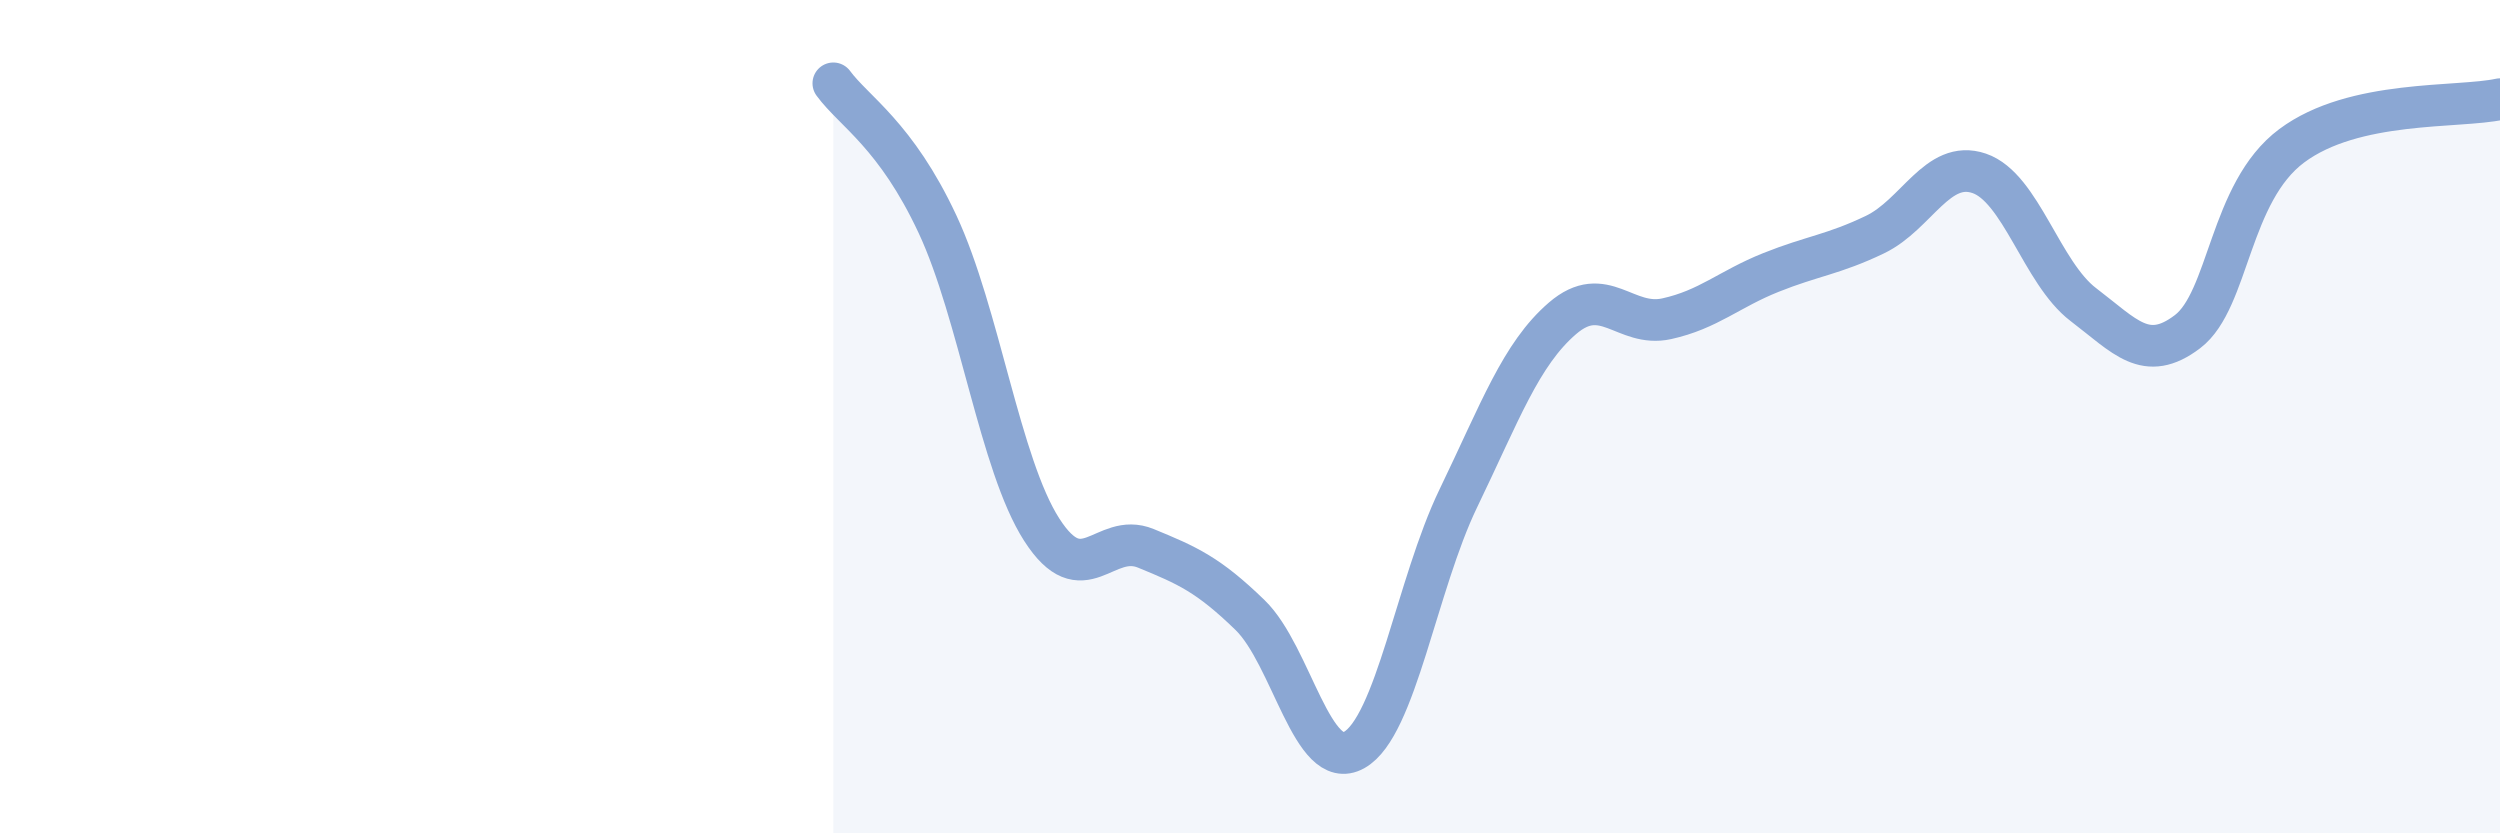 
    <svg width="60" height="20" viewBox="0 0 60 20" xmlns="http://www.w3.org/2000/svg">
      <path
        d="M 20,2 C 20.5,2.68 21.5,3.24 22.5,5.38 C 23.5,7.52 24,11.15 25,12.71 C 26,14.27 26.5,12.75 27.5,13.16 C 28.5,13.57 29,13.79 30,14.76 C 31,15.73 31.5,18.56 32.5,18 C 33.5,17.44 34,14.03 35,11.96 C 36,9.89 36.5,8.5 37.5,7.64 C 38.5,6.78 39,7.87 40,7.65 C 41,7.43 41.5,6.94 42.5,6.54 C 43.5,6.14 44,6.11 45,5.63 C 46,5.15 46.5,3.82 47.5,4.16 C 48.5,4.5 49,6.55 50,7.31 C 51,8.07 51.5,8.72 52.5,7.96 C 53.5,7.2 53.5,4.62 55,3.5 C 56.5,2.38 59,2.6 60,2.38L60 20L20 20Z"
        fill="#8ba7d3"
        opacity="0.1"
        stroke-linecap="round"
        stroke-linejoin="round"
      />
      <path
        d="M 20,2 C 20.5,2.68 21.5,3.24 22.5,5.38 C 23.5,7.52 24,11.15 25,12.71 C 26,14.27 26.5,12.75 27.5,13.16 C 28.5,13.57 29,13.79 30,14.76 C 31,15.73 31.5,18.56 32.5,18 C 33.5,17.44 34,14.03 35,11.96 C 36,9.89 36.5,8.5 37.5,7.64 C 38.5,6.78 39,7.87 40,7.65 C 41,7.43 41.5,6.94 42.5,6.54 C 43.5,6.14 44,6.11 45,5.63 C 46,5.15 46.5,3.82 47.5,4.16 C 48.5,4.5 49,6.55 50,7.31 C 51,8.07 51.5,8.72 52.5,7.96 C 53.5,7.2 53.5,4.62 55,3.5 C 56.5,2.38 59,2.6 60,2.38"
        stroke="#8ba7d3"
        stroke-width="1"
        fill="none"
        stroke-linecap="round"
        stroke-linejoin="round"
      />
    </svg>
  
